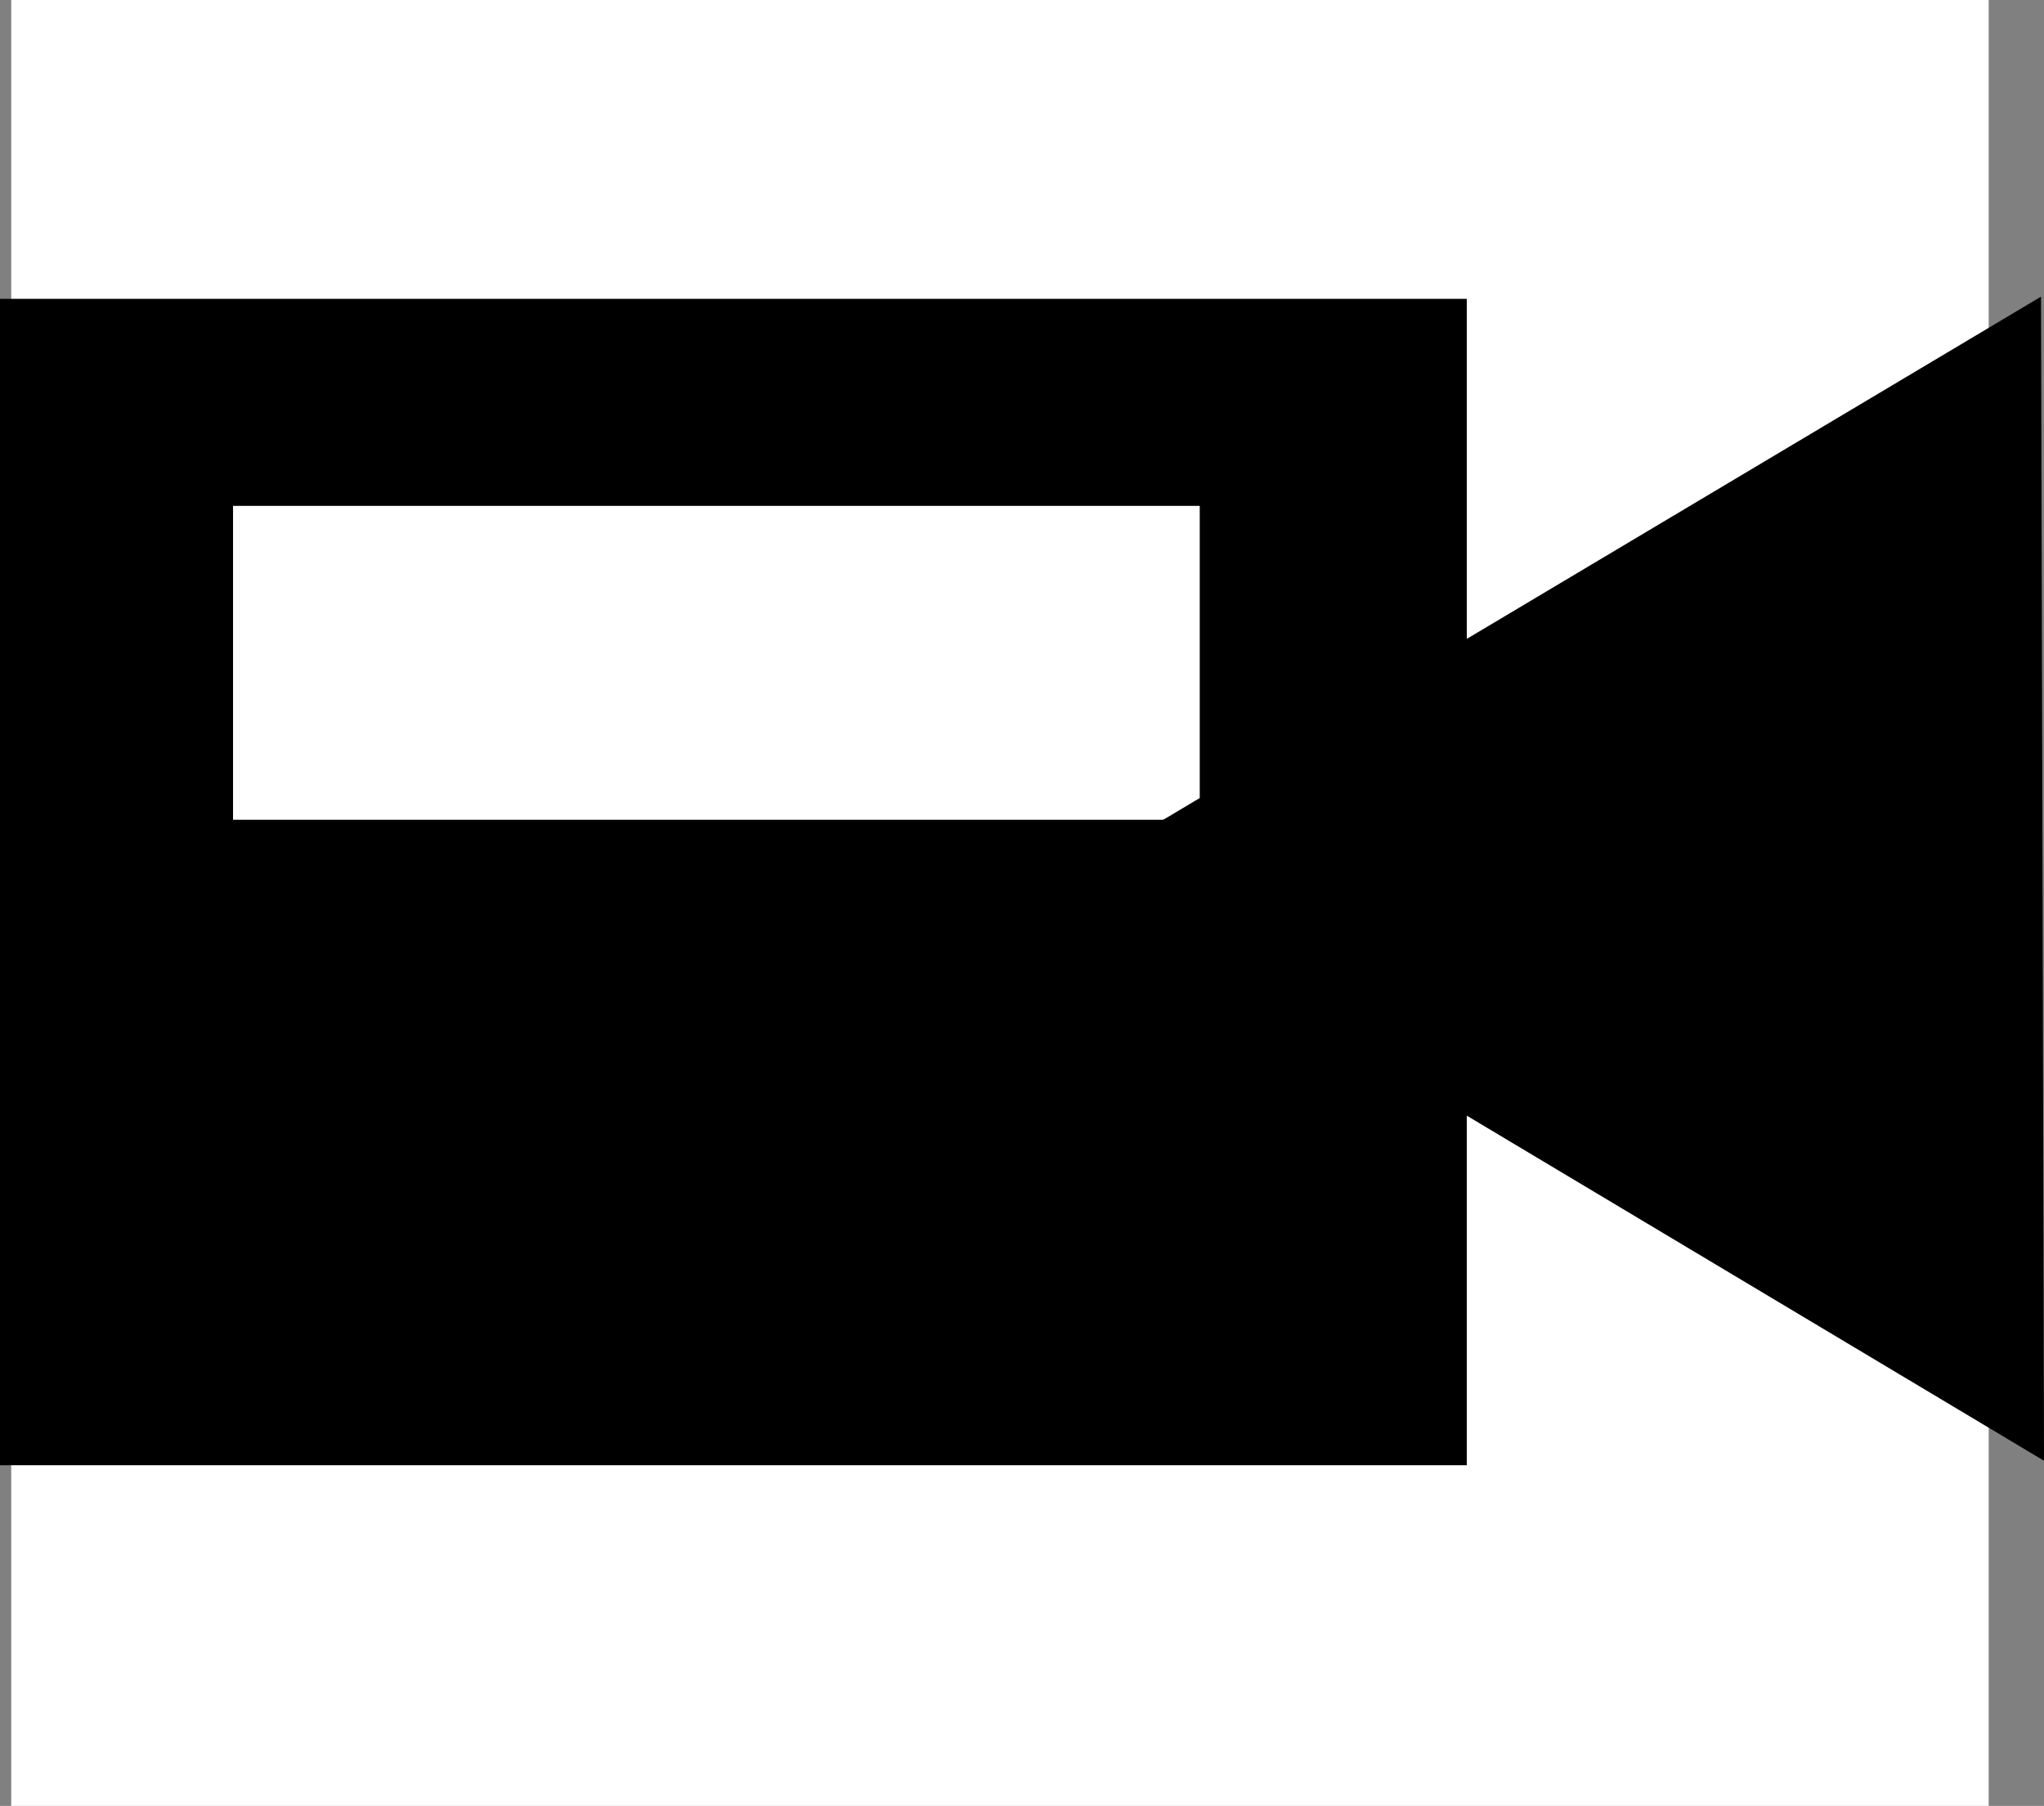 <?xml version="1.0" encoding="UTF-8" standalone="no"?>
<!-- Created with Inkscape (http://www.inkscape.org/) -->

<svg
   xmlns:dc="http://purl.org/dc/elements/1.1/"
   xmlns:cc="http://creativecommons.org/ns#"
   xmlns:rdf="http://www.w3.org/1999/02/22-rdf-syntax-ns#"
   xmlns:svg="http://www.w3.org/2000/svg"
   xmlns="http://www.w3.org/2000/svg"
   xmlns:sodipodi="http://sodipodi.sourceforge.net/DTD/sodipodi-0.dtd"
   xmlns:inkscape="http://www.inkscape.org/namespaces/inkscape"
   width="204.651"
   height="180.817"
   id="svg4532"
   version="1.1"
   inkscape:version="0.48.1 r9760"
   sodipodi:docname="video.svg">
  <rect width="100%" height="100%" fill="#808080" stroke="none"/>
  <defs
     id="defs3" />
  <sodipodi:namedview
     inkscape:document-units="mm"
     id="base"
     pagecolor="#ffffff"
     bordercolor="#666666"
     borderopacity="1.0"
     inkscape:pageopacity="0.0"
     inkscape:pageshadow="2"
     inkscape:zoom="0.24748737"
     inkscape:cx="112.34304"
     inkscape:cy="89.974"
     inkscape:current-layer="layer1"
     showgrid="false"
     inkscape:window-width="1280"
     inkscape:window-height="756"
     inkscape:window-x="47"
     inkscape:window-y="0"
     inkscape:window-maximized="0"
     units="mm"
     fit-margin-top="0"
     fit-margin-left="0"
     fit-margin-right="0"
     fit-margin-bottom="0" />
  <g
     inkscape:label="Layer 1"
     inkscape:groupmode="layer"
     id="layer1"
     transform="translate(-237.273,-237.23)">
    <rect
       style="fill:#ffffff;fill-opacity:1;stroke:none"
       id="rect5175"
       width="197.99"
       height="180.817"
       x="238.396"
       y="237.23"
       inkscape:export-filename="/Users/rcherney/Dropbox/video.png"
       inkscape:export-xdpi="7.4756641"
       inkscape:export-ydpi="7.4756641" />
    <rect
       style="fill:#000000;fill-opacity:1;stroke:none"
       id="rect4538"
       width="146.859"
       height="116.786"
       x="237.273"
       y="267.153"
       inkscape:export-filename="/Users/rcherney/Dropbox/video.png"
       inkscape:export-xdpi="7.4756641"
       inkscape:export-ydpi="7.4756641" />
    <rect
       style="fill:#ffffff;fill-opacity:1;stroke:none"
       id="rect4540"
       width="96.789"
       height="31.429"
       x="260.605"
       y="287.882"
       inkscape:export-filename="/Users/rcherney/Dropbox/video.png"
       inkscape:export-xdpi="7.4756641"
       inkscape:export-ydpi="7.4756641" />
    <path
       style="fill:#000000;stroke:#000000;stroke-width:1px;stroke-linecap:butt;stroke-linejoin:miter;stroke-opacity:1"
       d="m 441.128,267.81 0.296,114.8 -96.301,-57.579 z"
       id="path5173"
       inkscape:connector-curvature="0"
       sodipodi:nodetypes="cccc"
       inkscape:export-filename="/Users/rcherney/Dropbox/video.png"
       inkscape:export-xdpi="7.4756641"
       inkscape:export-ydpi="7.4756641" />
  </g>
</svg>
